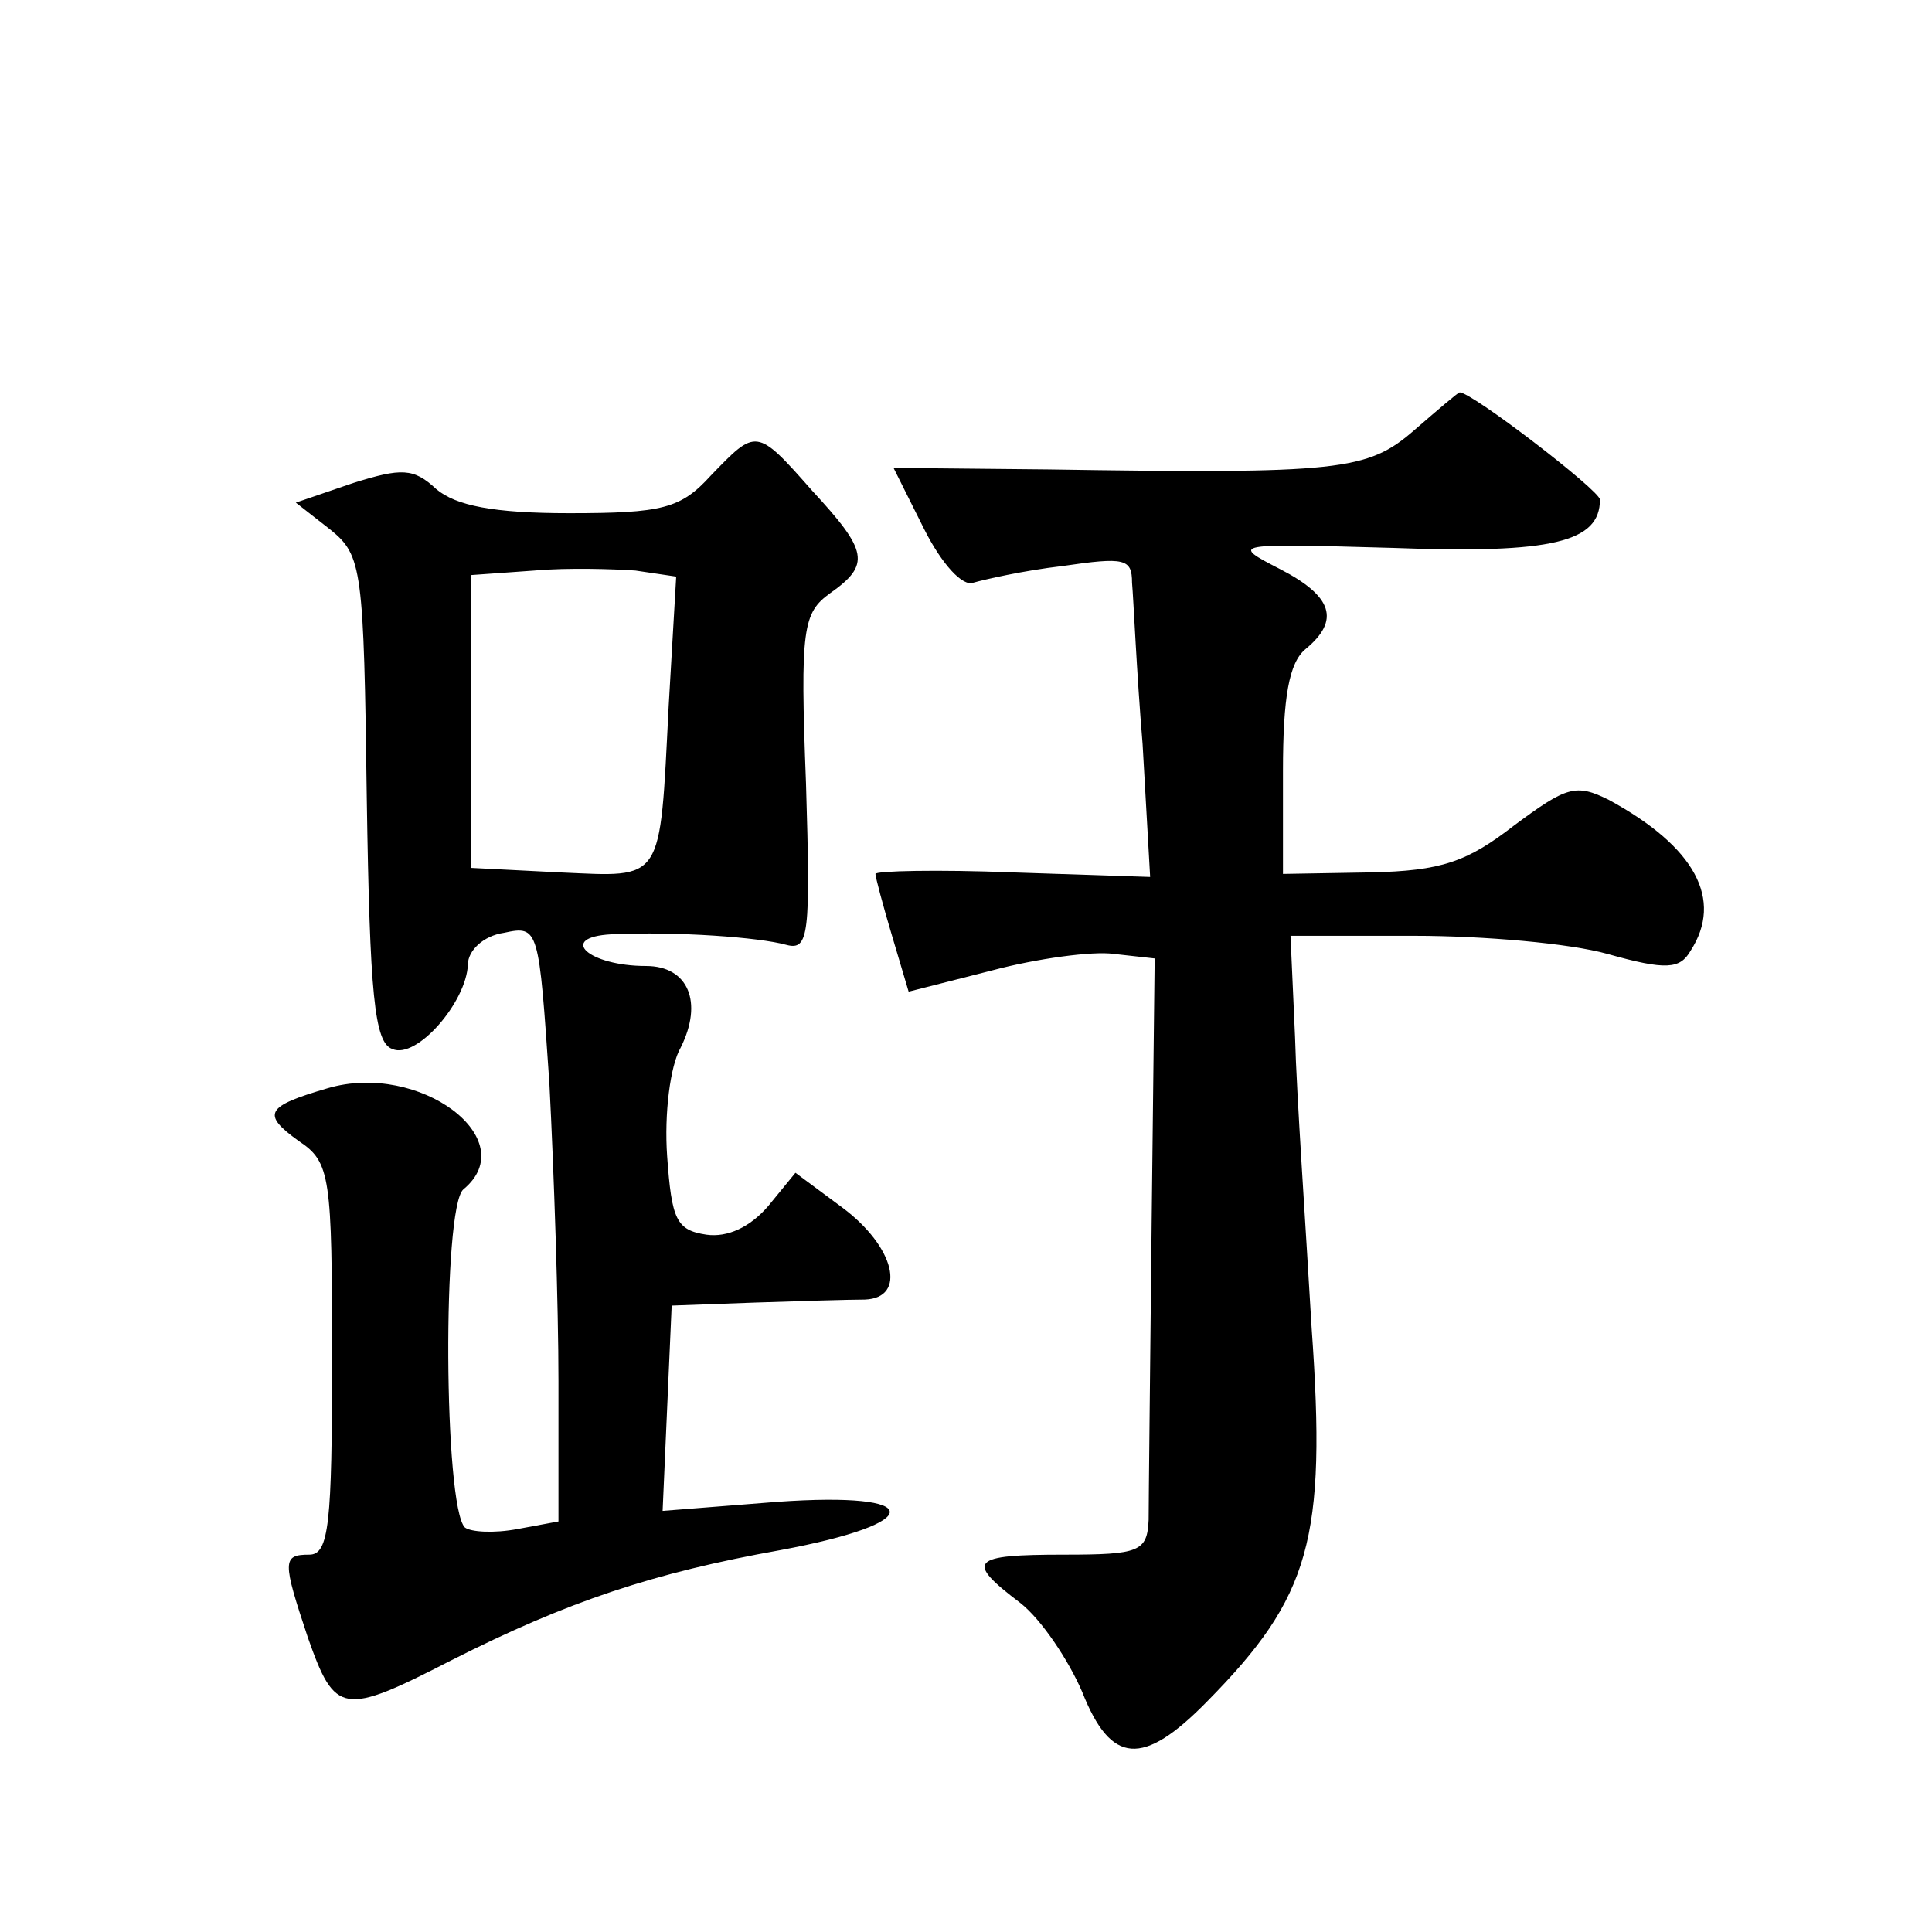 <?xml version="1.0" standalone="no"?>
<!DOCTYPE svg PUBLIC "-//W3C//DTD SVG 20010904//EN"
 "http://www.w3.org/TR/2001/REC-SVG-20010904/DTD/svg10.dtd">
<svg version="1.0" xmlns="http://www.w3.org/2000/svg"
 width="128pt" height="128pt" viewBox="0 0 128 128"
 preserveAspectRatio="xMidYMid meet">
<g transform="translate(0,128) scale(0.1,-0.1)"
fill="#0" stroke="none">
<path d="M937 995 c-31 -27 -49 -29 -243 -26 l-102 1 20 -40 c12 -24 26 -39 33
-36 7 2 33 8 59 11 41 6 46 5 46 -11 1 -11 3 -59 7 -107 l5 -88 -91 3 c-50 2 -91
1 -91 -1 0 -2 5 -21 11 -41 l11 -37 55 14 c30 8 67 13 81 11 l27 -3 -2 -175 c-1
-96 -2 -185 -2 -197 -1 -21 -6 -23 -56 -23 -62 0 -66 -4 -29 -32 14 -11 32 -38
41 -59 19 -48 40 -50 83 -6 68 69 79 107 69 247 -4 69 -10 155 -11 193 l-3 67 82
0 c46 0 103 -5 128 -12 39 -11 48 -10 55 2 22 34 3 69 -54 100 -22 11 -28 9 -63
-17 -31 -24 -48 -30 -95 -31 l-58 -1 0 68 c0 49 4 72 15 81 23 19 18 35 -17 53
-33 17 -32 17 75 14 106 -4 137 4 137 32 0 6 -86 72 -93 71 -1 0 -15 -12 -30 -25z
M471 965 c-20 -22 -32 -25 -94 -25 -50 0 -75 5 -88 16 -15 14 -23 14 -55 4 l-38
-13 23 -18 c21 -17 22 -26 24 -178 2 -130 5 -162 17 -166 16 -7 49 31 50 56 0 9
10 19 24 21 23 5 23 3 30 -100 3 -58 6 -147 6 -197 l0 -93 -27 -5 c-16 -3 -31 -2
-35 1 -14 14 -15 212 -1 224 40 33 -29 85 -90 67 -41 -12 -44 -17 -19 -35 21 -14
22 -23 22 -145 0 -108 -2 -129 -15 -129 -18 0 -18 -4 -1 -55 18 -51 23 -52 95 -15
77 39 134 58 218 73 97 18 97 39 -2 32 l-76 -6 3 68 3 68 55 2 c30 1 63 2 73 2
28 1 20 35 -15 61 l-31 23 -18 -22 c-12 -14 -27 -21 -41 -19 -20 3 -23 10 -26 52
-2 28 2 60 9 72 15 30 5 54 -23 54 -38 0 -59 19 -23 21 44 2 98 -2 116 -7 15 -4
16 7 13 107 -4 103 -2 113 16 126 27 19 25 28 -12 68 -37 42 -37 41 -67 10z m-28
-153 c-6 -118 -3 -113 -72 -110 l-59 3 0 97 0 97 42 3 c22 2 53 1 67 0 l27 -4 -5
-86z"/>
</g>
</svg>
